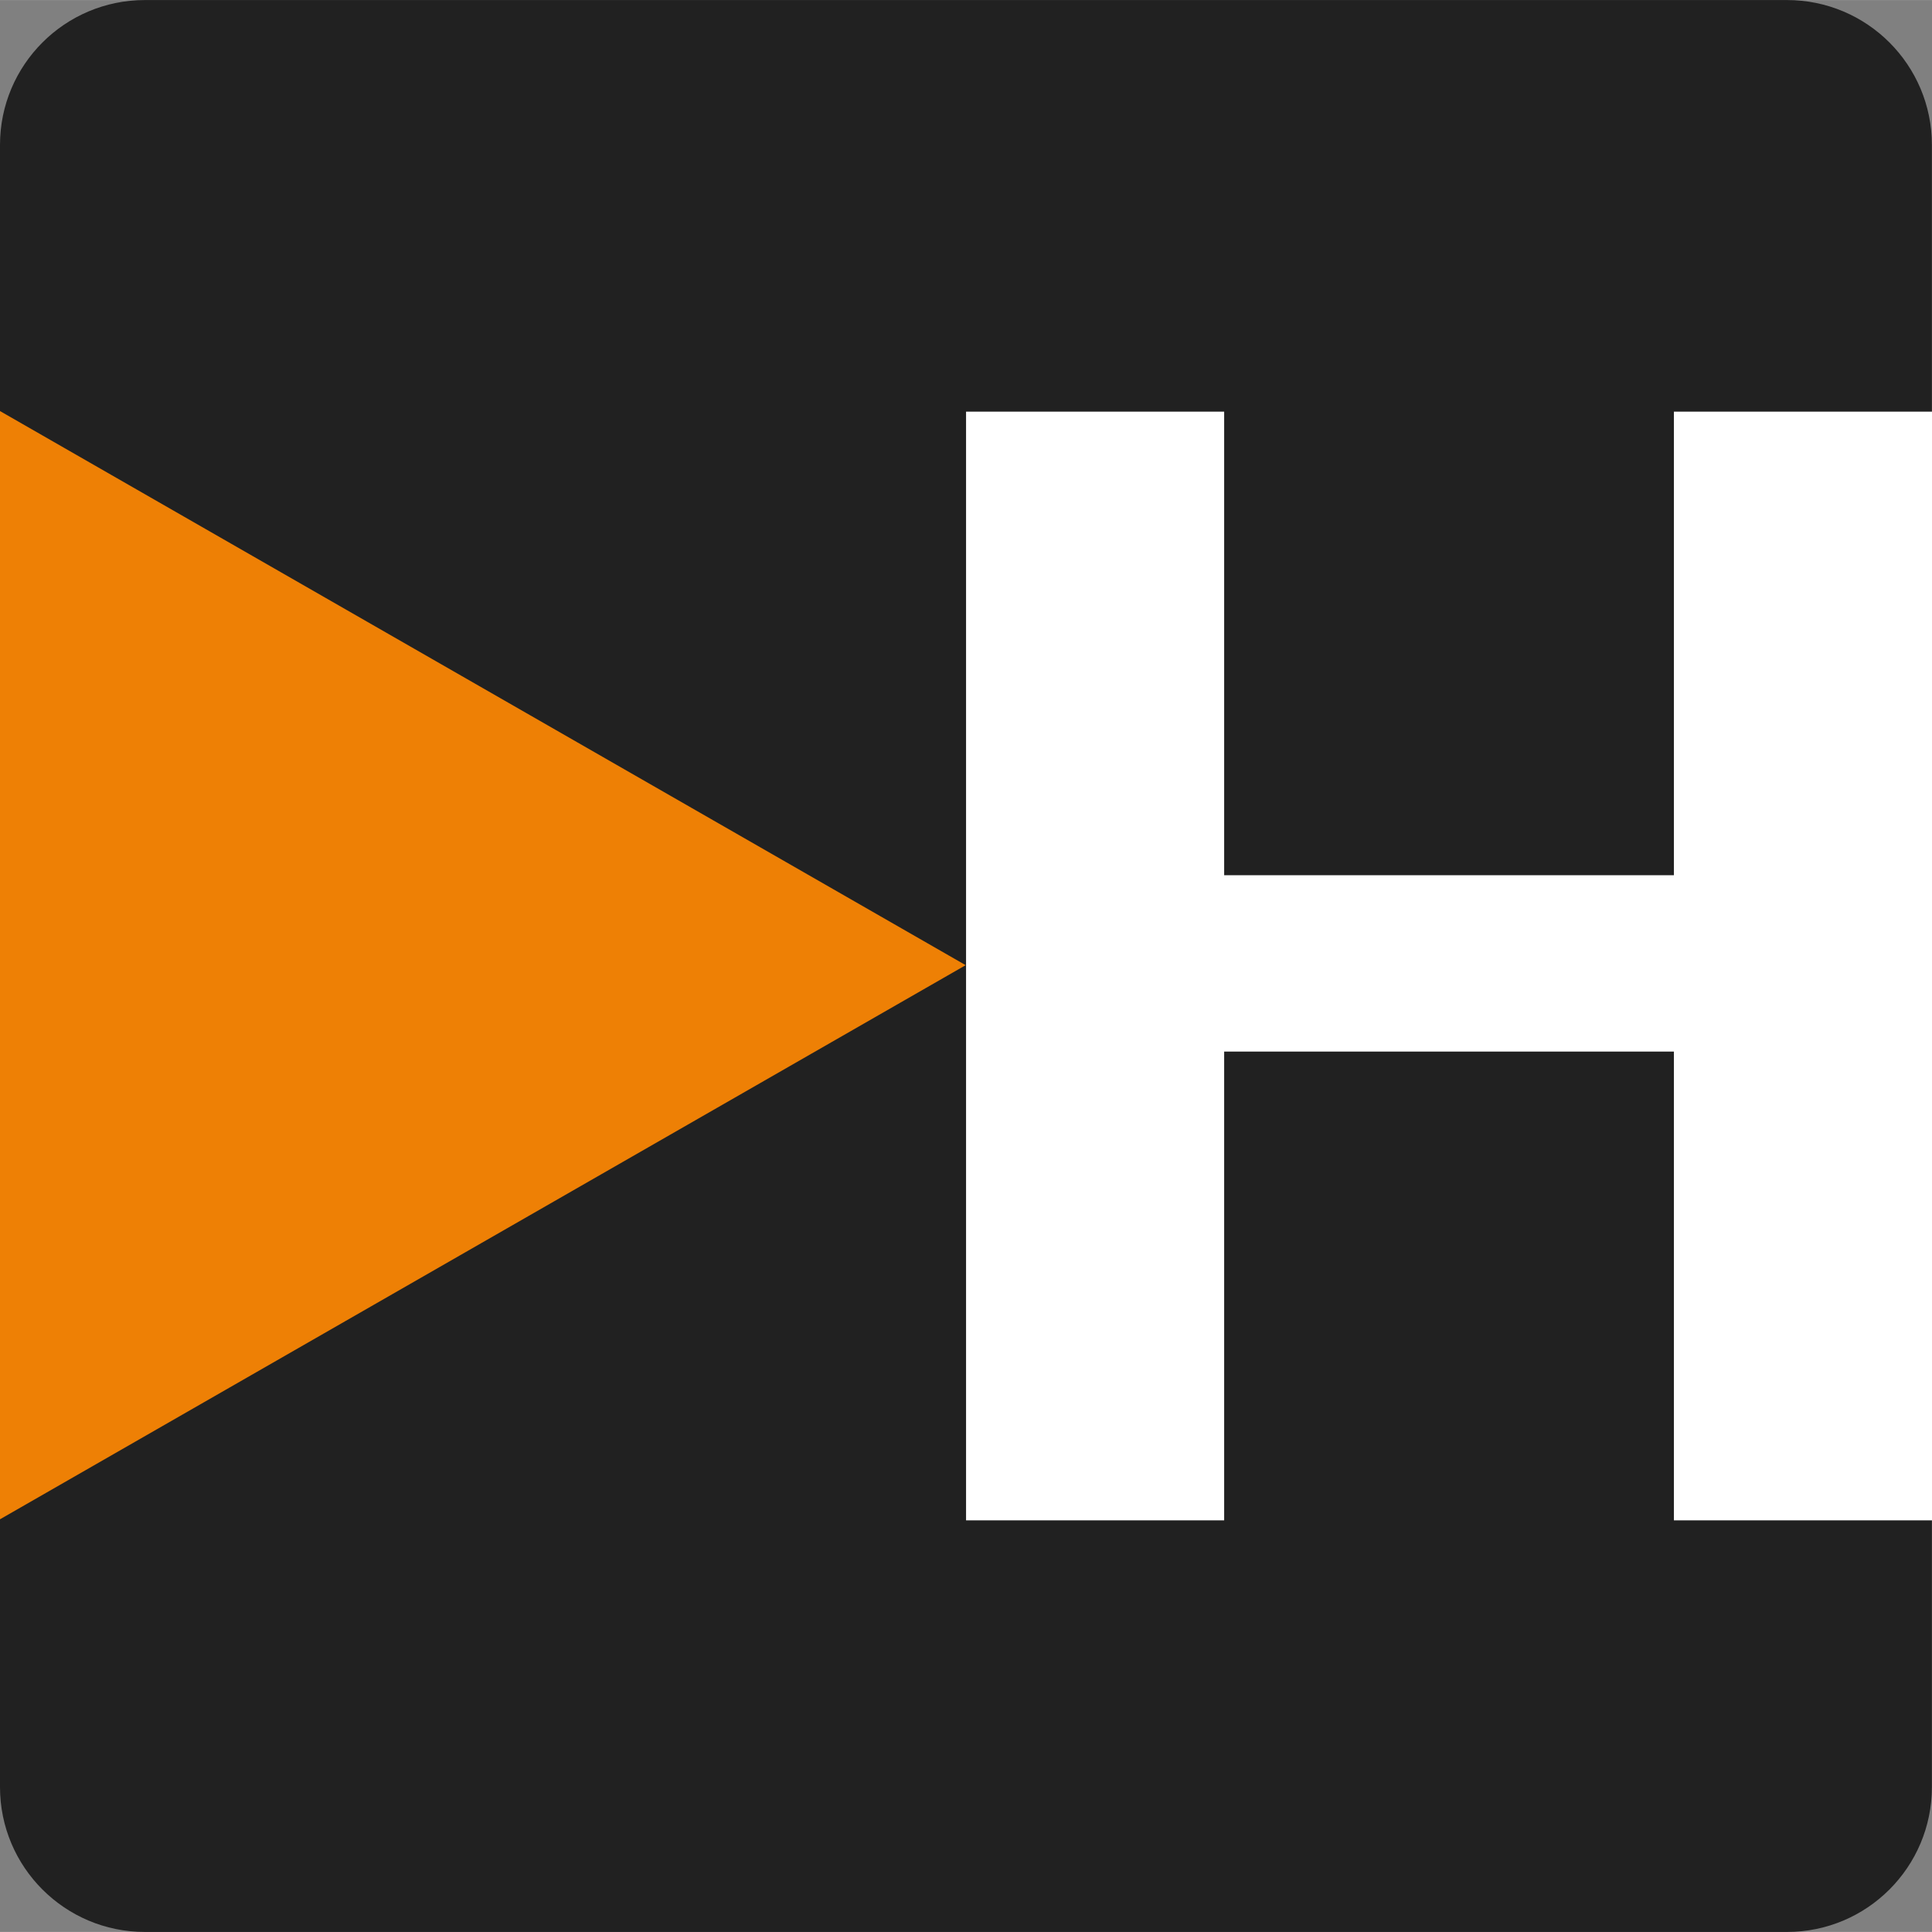 <?xml version="1.0" encoding="UTF-8"?>
<!-- Generator: Adobe Illustrator 24.2.3, SVG Export Plug-In . SVG Version: 6.00 Build 0)  -->
<svg xmlns="http://www.w3.org/2000/svg" xmlns:xlink="http://www.w3.org/1999/xlink" version="1.1" id="Ebene_1" x="0px" y="0px" width="150px" height="150px" viewBox="0 0 453.569 453.543" style="enable-background:new 0 0 453.569 453.543;" xml:space="preserve">
<rect x="0" y="0" width="453.569" height="453.543" fill="#808080" stroke="none"/>
<style type="text/css">
	.st0{fill:#212121;}
	.st1{enable-background:new    ;}
	.st2{fill:#EE8005;}
	.st3{fill:#FFFFFF;}
</style>
<path class="st0" d="M419.528,453.543H34.016C15.229,453.543,0,438.314,0,419.528V34.016  C0,15.229,15.229,0,34.016,0h385.512c18.786,0,34.016,15.229,34.016,34.016v385.512  C453.543,438.314,438.314,453.543,419.528,453.543z"></path>
<g transform="matrix(7.829,0,0,7.829,-2151.17,-4831.63)">
	<g class="st1">
		<polygon class="st2" points="274.759,629.464 303.727,646.086 274.759,662.708   "></polygon>
	</g>
</g>
<path class="st3" d="M453.569,96.632v260.28h-60.594V246.864H287.393V356.912h-60.594V96.632h60.594v108.827  h105.582V96.632H453.569z"></path>
</svg>
